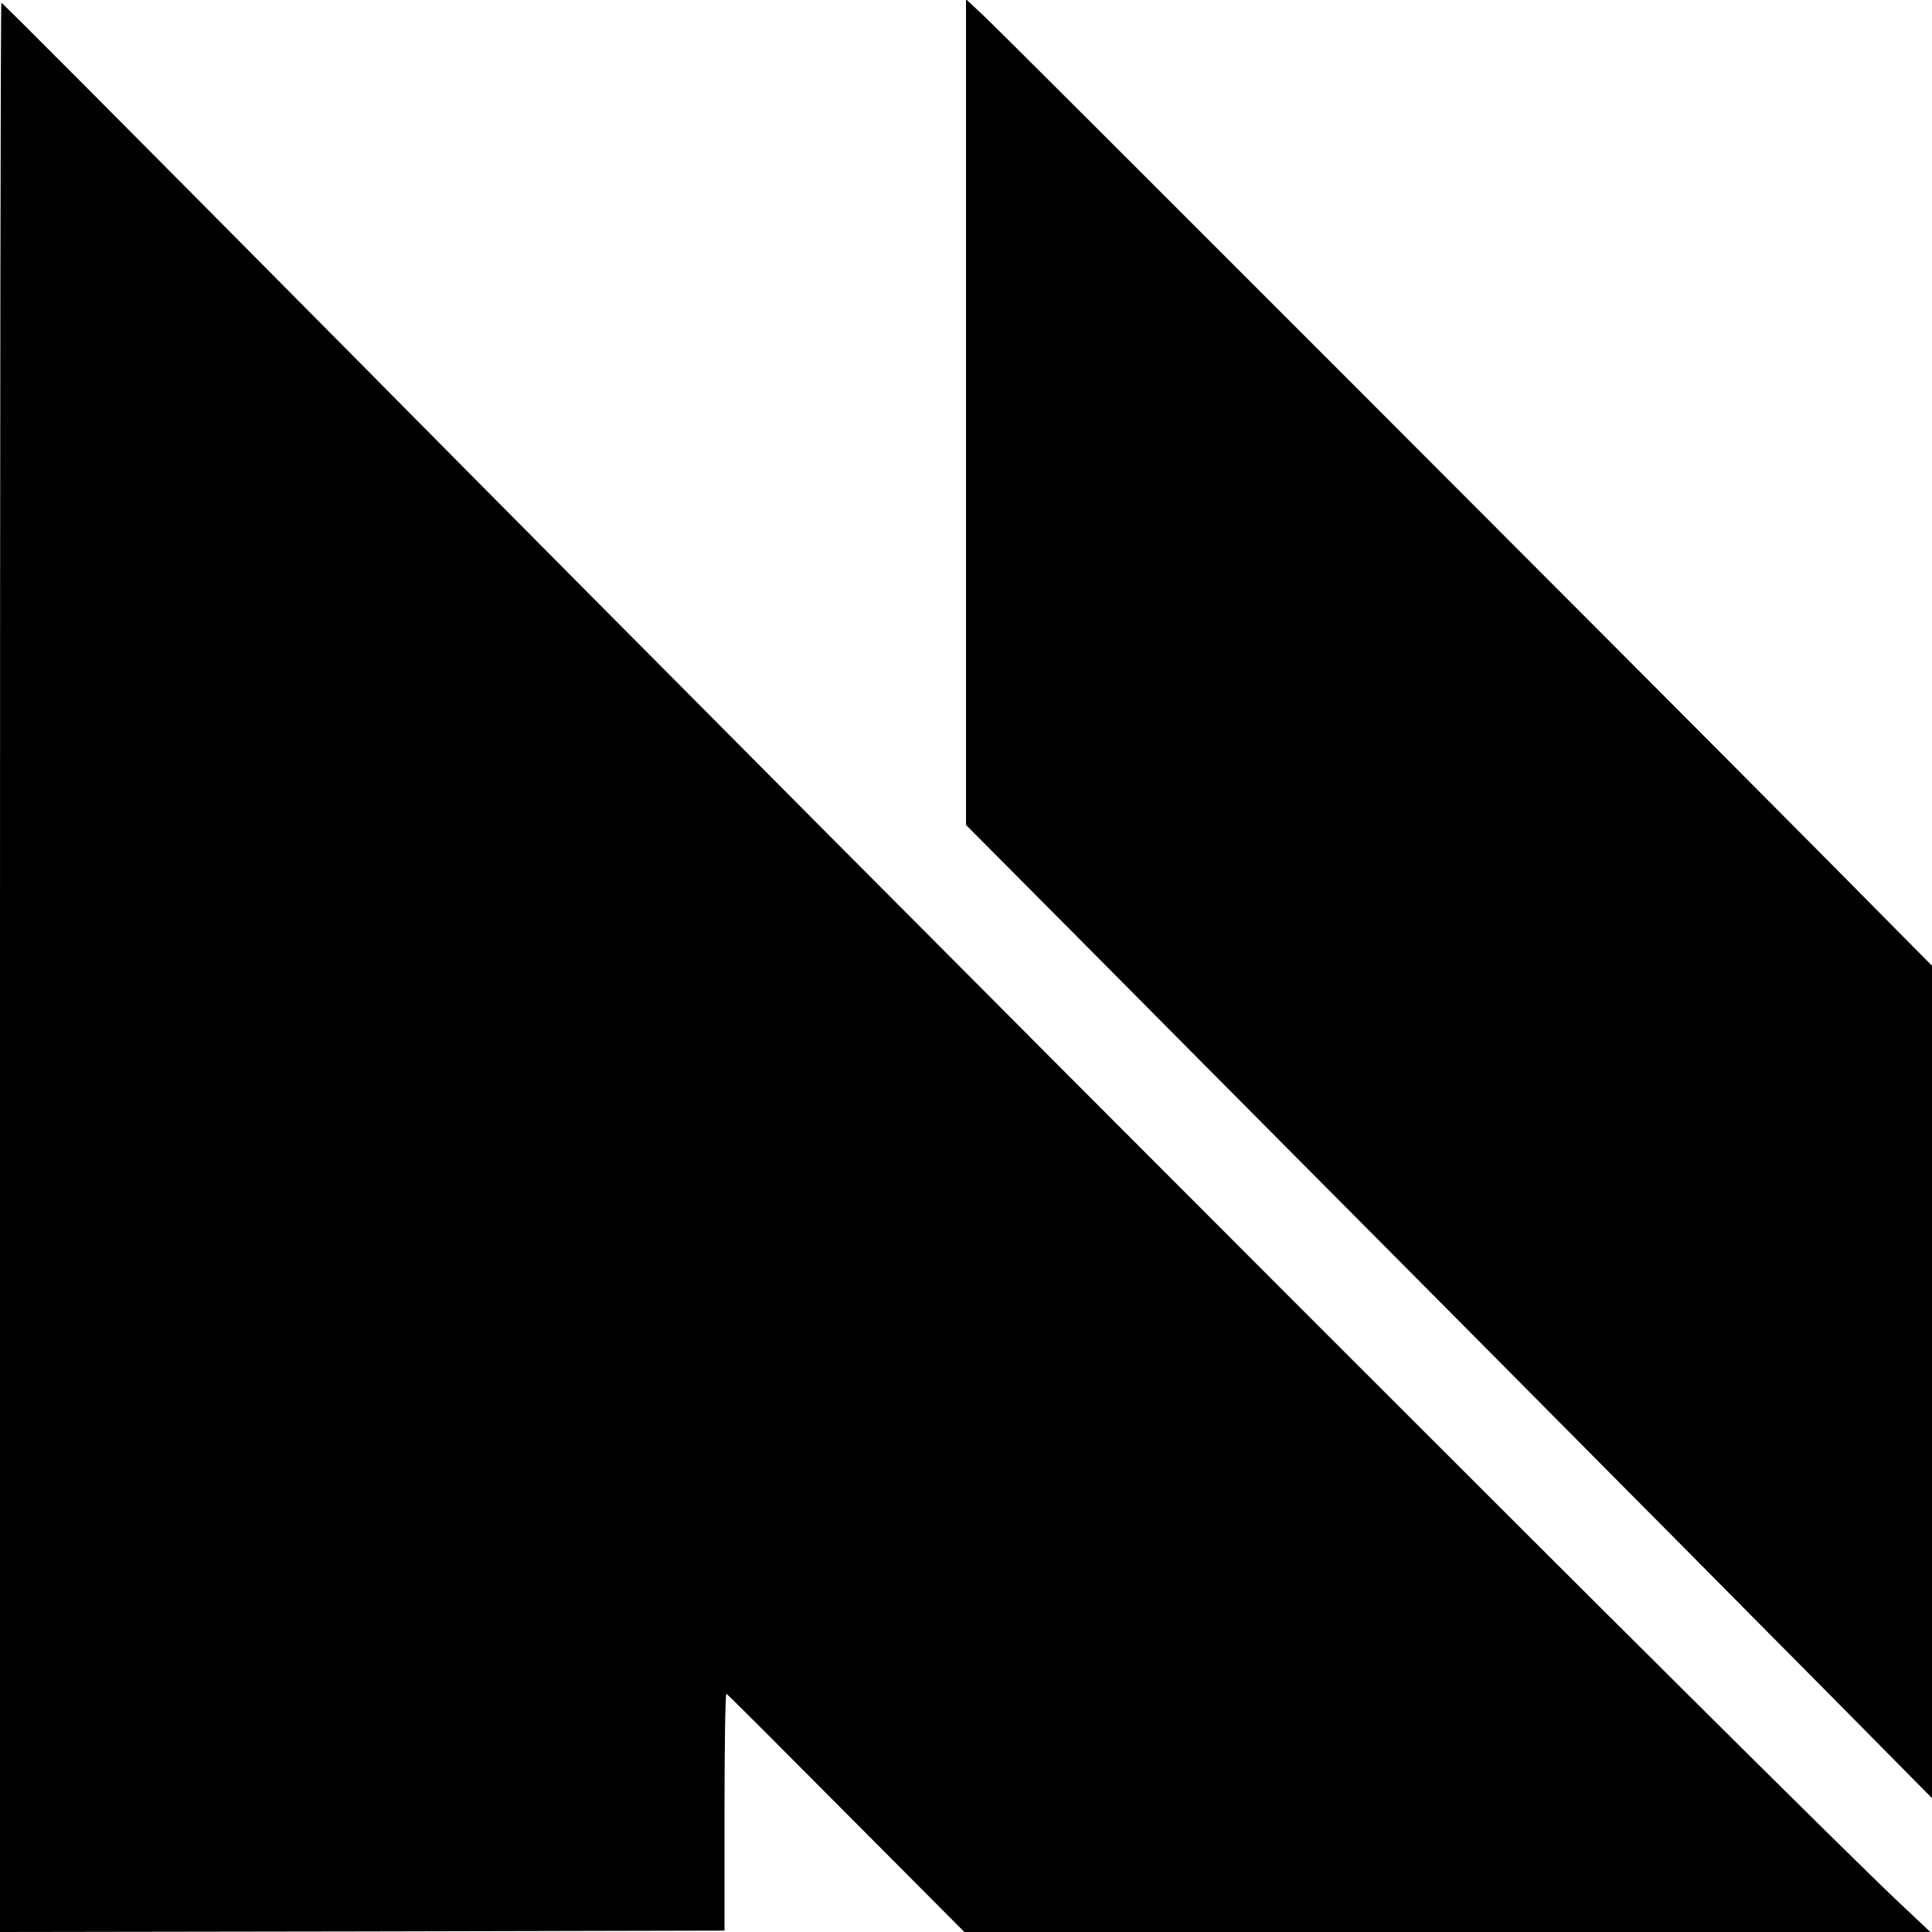 <?xml version="1.0" standalone="no"?>
<!DOCTYPE svg PUBLIC "-//W3C//DTD SVG 20010904//EN"
 "http://www.w3.org/TR/2001/REC-SVG-20010904/DTD/svg10.dtd">
<svg version="1.0" xmlns="http://www.w3.org/2000/svg"
 width="700pt" height="700pt" viewBox="0 0 700 700"
 preserveAspectRatio="xMidYMid meet">
<g transform="translate(0,700) scale(0.1,-0.1)"
fill="#000000" stroke="none">
<path d="M3500 5507 l0 -1496 378 -380 c207 -209 841 -847 1409 -1418 567
-571 1184 -1193 1372 -1383 l341 -345 0 1508 0 1508 -412 416 c-679 684 -2956
2963 -3025 3027 l-63 59 0 -1496z"/>
<path d="M0 3495 l0 -3495 1313 2 1312 3 0 432 c0 237 3 429 7 426 5 -2 200
-198 435 -434 l427 -429 1750 0 1750 0 -119 112 c-387 367 -3495 3476 -5625
5628 -806 813 -1241 1250 -1245 1250 -3 0 -5 -1573 -5 -3495z"/>
</g>
</svg>
